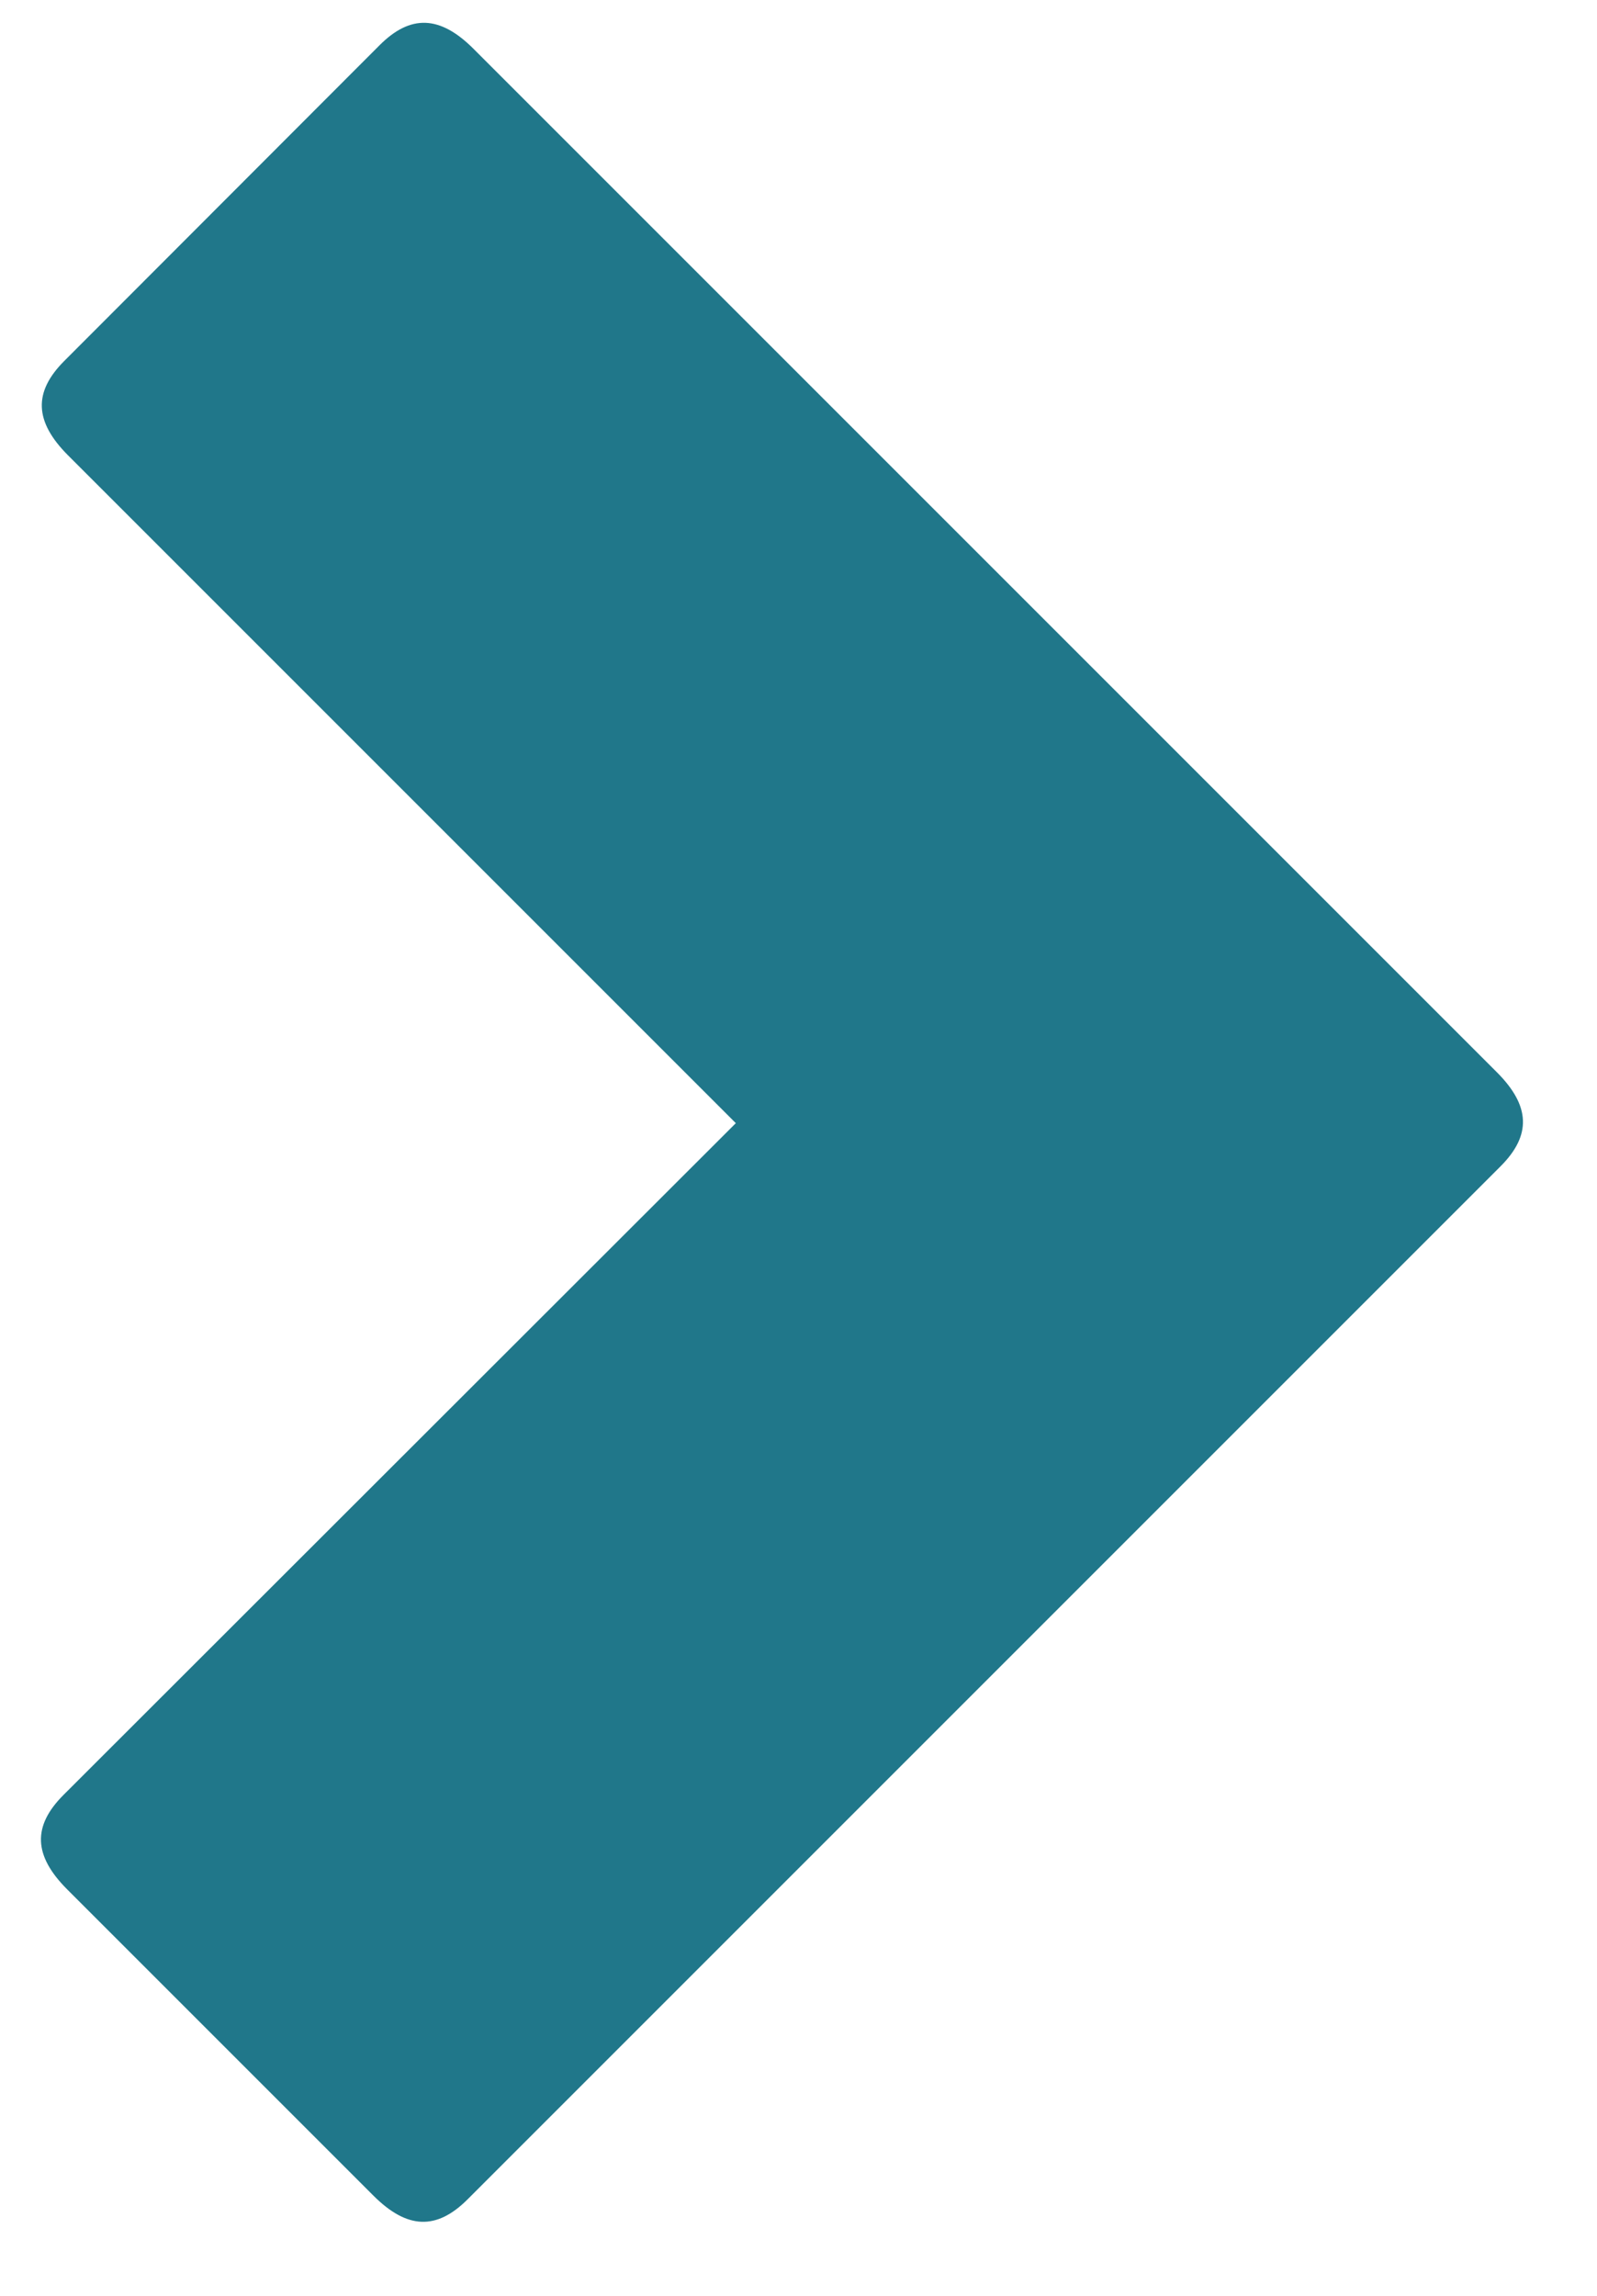 <svg width="16" height="23" viewBox="0 0 16 23" fill="none" xmlns="http://www.w3.org/2000/svg">
<path d="M4.746 0.491C4.409 0.153 4.113 0.142 3.802 0.454L0.644 3.616C0.332 3.928 0.344 4.223 0.681 4.561L7.372 11.252L0.635 17.983C0.324 18.295 0.335 18.59 0.673 18.928L3.741 21.996C4.078 22.333 4.373 22.345 4.685 22.033L15.033 11.685C15.345 11.373 15.333 11.078 14.996 10.741L4.746 0.491Z" fill="#20778A"/>
</svg>
